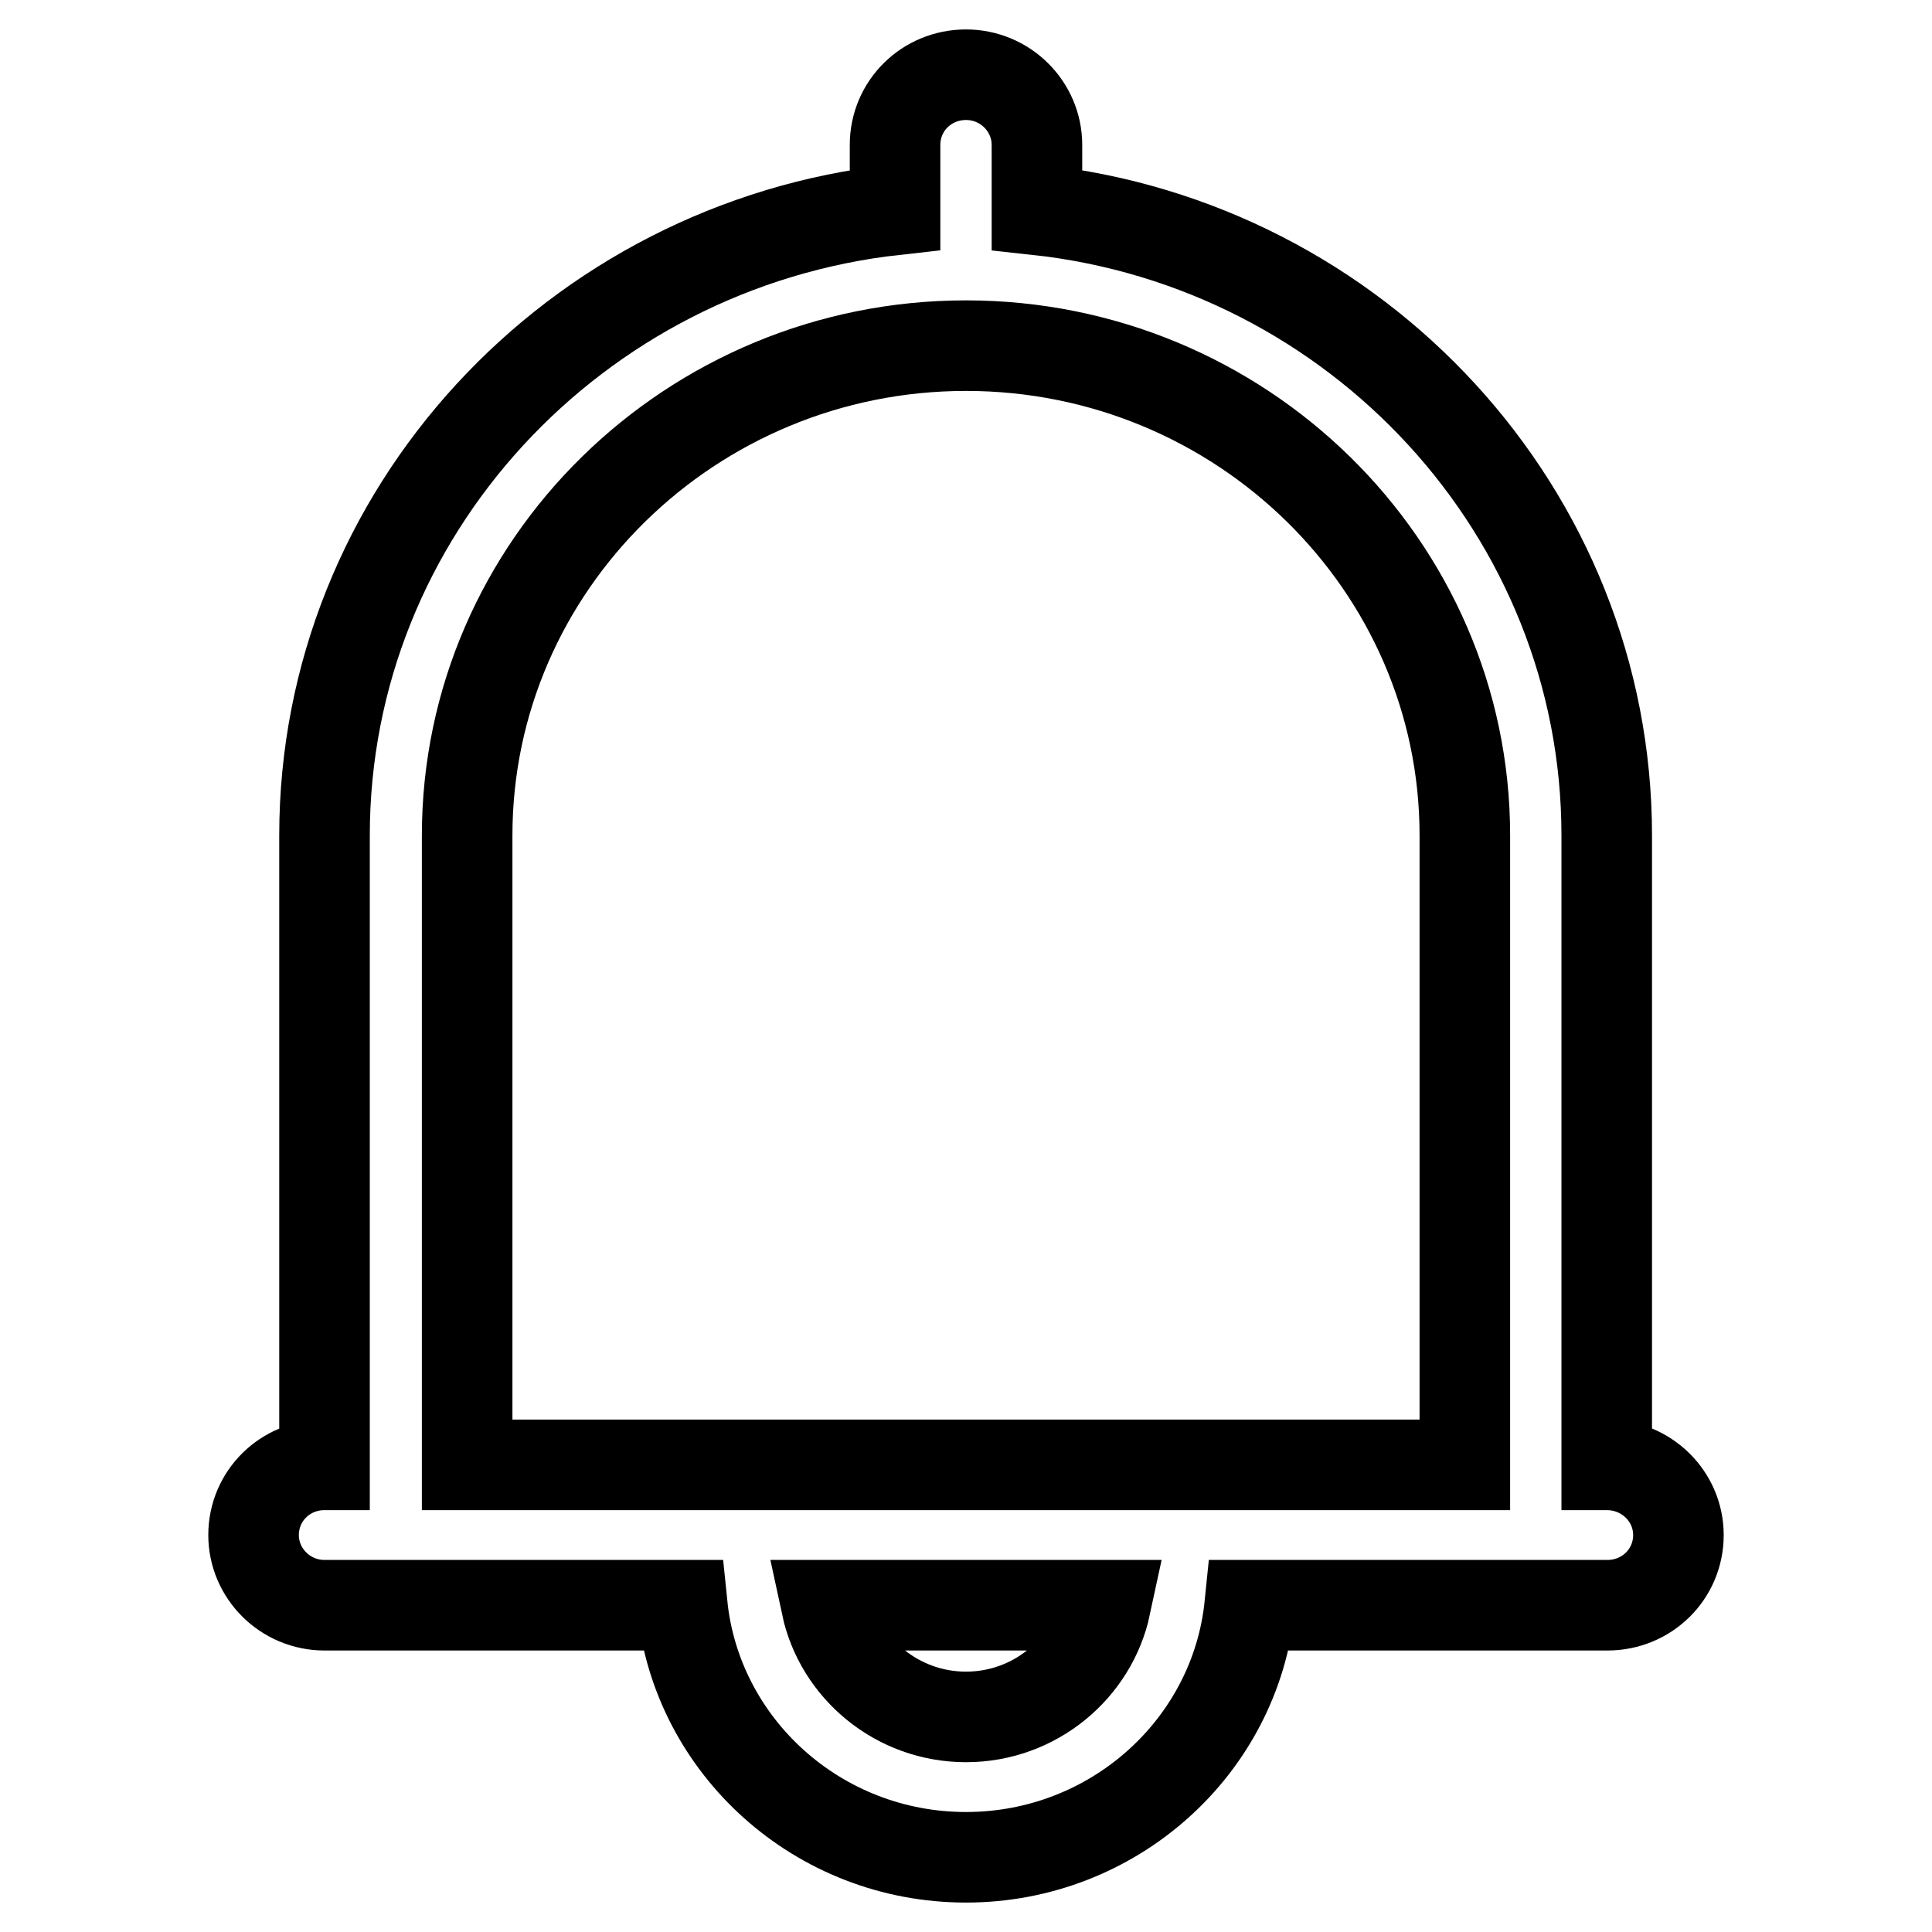 <?xml version="1.0" encoding="utf-8"?>
<!-- Svg Vector Icons : http://www.onlinewebfonts.com/icon -->
<!DOCTYPE svg PUBLIC "-//W3C//DTD SVG 1.1//EN" "http://www.w3.org/Graphics/SVG/1.1/DTD/svg11.dtd">
<svg version="1.1" xmlns="http://www.w3.org/2000/svg" xmlns:xlink="http://www.w3.org/1999/xlink" x="0px" y="0px" viewBox="0 0 256 256" enable-background="new 0 0 256 256" xml:space="preserve">
<g> <path stroke-width="12" fill-opacity="0" stroke="#000000"  d="M212.9,194.1v-83.4c0-42.8-33.1-78.3-75.5-82.9v-8.6c0-5.1-4.2-9.3-9.4-9.3c-5.2,0-9.4,4.1-9.4,9.3v8.6 C76.2,32.5,43,67.9,43,110.7v83.4c-5.2,0-9.4,4.1-9.4,9.3c0,5.1,4.2,9.3,9.4,9.3h47.4c1.9,18.7,18,33.4,37.6,33.4 c19.5,0,35.7-14.6,37.6-33.4h47.4c5.2,0,9.4-4.1,9.4-9.3C222.4,198.3,218.2,194.1,212.9,194.1L212.9,194.1z M128,227.5 c-9.1,0-16.7-6.4-18.5-14.8h37C144.7,221.1,137.1,227.5,128,227.5z M61.9,194.1v-83.4c0-35.8,29.7-64.9,66.1-64.9 c36.4,0,66.1,29.1,66.1,64.9v83.4H61.9z"/></g>
</svg>